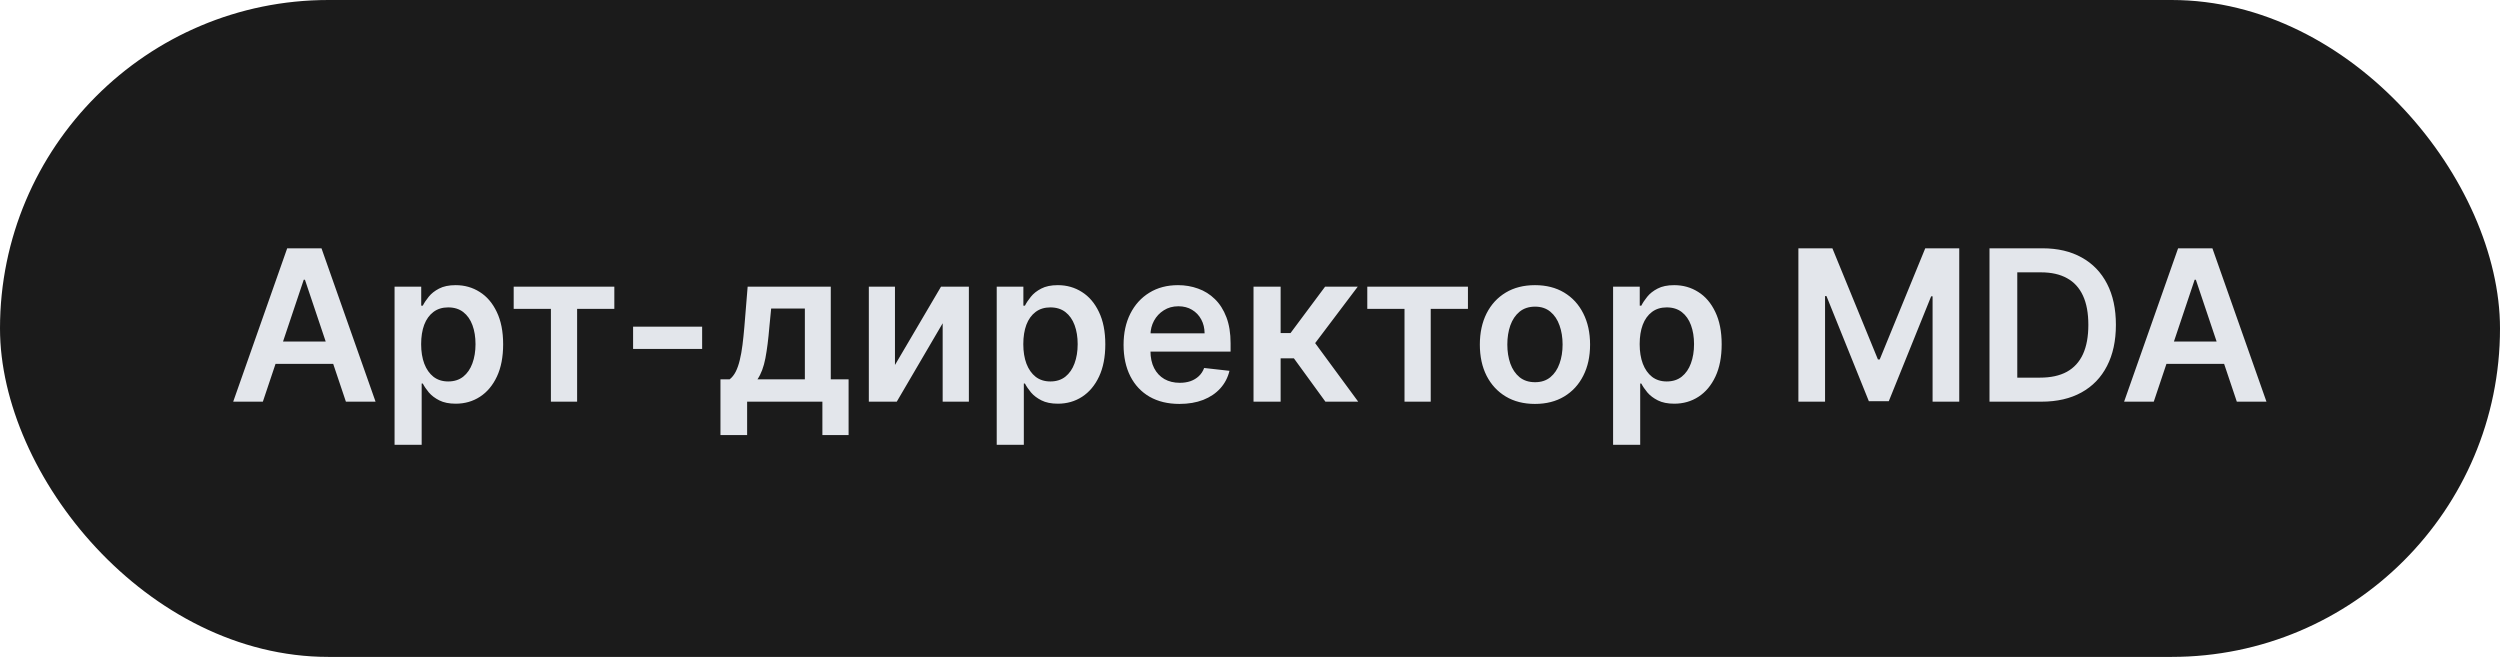 <?xml version="1.0" encoding="UTF-8"?> <svg xmlns="http://www.w3.org/2000/svg" width="1195" height="314" viewBox="0 0 1195 314" fill="none"> <rect width="1195" height="314" rx="157" fill="#1B1B1B"></rect> <path d="M125.645 192H111.47L137.278 118.691H153.673L179.517 192H165.342L145.762 133.725H145.189L125.645 192ZM126.11 163.256H164.769V173.923H126.11V163.256ZM188.6 212.618V137.018H201.343V146.11H202.095C202.763 144.774 203.706 143.354 204.923 141.851C206.14 140.323 207.787 139.023 209.863 137.949C211.939 136.851 214.588 136.302 217.809 136.302C222.057 136.302 225.887 137.388 229.3 139.56C232.736 141.707 235.456 144.893 237.461 149.117C239.489 153.317 240.504 158.472 240.504 164.581C240.504 170.618 239.513 175.749 237.533 179.973C235.552 184.197 232.855 187.418 229.443 189.638C226.03 191.857 222.164 192.966 217.845 192.966C214.695 192.966 212.082 192.441 210.006 191.391C207.93 190.341 206.259 189.077 204.994 187.597C203.754 186.094 202.787 184.674 202.095 183.338H201.558V212.618H188.6ZM201.308 164.509C201.308 168.065 201.809 171.179 202.811 173.852C203.837 176.524 205.305 178.613 207.214 180.116C209.147 181.595 211.485 182.335 214.23 182.335C217.093 182.335 219.492 181.572 221.425 180.044C223.358 178.493 224.813 176.381 225.792 173.709C226.794 171.012 227.295 167.945 227.295 164.509C227.295 161.097 226.806 158.066 225.827 155.417C224.849 152.768 223.393 150.692 221.46 149.189C219.527 147.685 217.117 146.934 214.23 146.934C211.462 146.934 209.111 147.661 207.178 149.117C205.245 150.573 203.777 152.613 202.775 155.238C201.797 157.863 201.308 160.953 201.308 164.509ZM245.542 147.649V137.018H293.651V147.649H275.861V192H263.332V147.649H245.542ZM335.621 156.133V166.8H302.618V156.133H335.621ZM344.382 207.965V181.333H348.749C349.918 180.426 350.897 179.197 351.684 177.646C352.472 176.071 353.116 174.222 353.617 172.098C354.142 169.95 354.572 167.552 354.906 164.903C355.24 162.23 355.538 159.355 355.801 156.276L357.376 137.018H397.109V181.333H405.628V207.965H393.1V192H357.125V207.965H344.382ZM362.065 181.333H384.723V147.47H368.615L367.756 156.276C367.279 162.099 366.647 167.086 365.859 171.239C365.072 175.391 363.807 178.756 362.065 181.333ZM427.794 174.46L449.809 137.018H463.124V192H450.596V154.522L428.653 192H415.302V137.018H427.794V174.46ZM476.431 212.618V137.018H489.175V146.11H489.926C490.594 144.774 491.537 143.354 492.754 141.851C493.971 140.323 495.618 139.023 497.694 137.949C499.77 136.851 502.419 136.302 505.64 136.302C509.888 136.302 513.718 137.388 517.131 139.56C520.567 141.707 523.288 144.893 525.292 149.117C527.321 153.317 528.335 158.472 528.335 164.581C528.335 170.618 527.344 175.749 525.364 179.973C523.383 184.197 520.686 187.418 517.274 189.638C513.861 191.857 509.996 192.966 505.676 192.966C502.526 192.966 499.913 192.441 497.837 191.391C495.761 190.341 494.09 189.077 492.826 187.597C491.585 186.094 490.618 184.674 489.926 183.338H489.389V212.618H476.431ZM489.139 164.509C489.139 168.065 489.64 171.179 490.642 173.852C491.668 176.524 493.136 178.613 495.045 180.116C496.978 181.595 499.317 182.335 502.061 182.335C504.925 182.335 507.323 181.572 509.256 180.044C511.189 178.493 512.644 176.381 513.623 173.709C514.625 171.012 515.126 167.945 515.126 164.509C515.126 161.097 514.637 158.066 513.659 155.417C512.68 152.768 511.225 150.692 509.292 149.189C507.359 147.685 504.948 146.934 502.061 146.934C499.293 146.934 496.942 147.661 495.009 149.117C493.076 150.573 491.609 152.613 490.606 155.238C489.628 157.863 489.139 160.953 489.139 164.509ZM563.772 193.074C558.26 193.074 553.499 191.928 549.49 189.638C545.505 187.323 542.438 184.053 540.29 179.83C538.143 175.582 537.069 170.582 537.069 164.831C537.069 159.176 538.143 154.212 540.29 149.94C542.462 145.645 545.493 142.304 549.382 139.918C553.272 137.507 557.842 136.302 563.092 136.302C566.481 136.302 569.679 136.851 572.685 137.949C575.716 139.023 578.389 140.693 580.704 142.96C583.042 145.227 584.88 148.115 586.216 151.623C587.552 155.107 588.221 159.259 588.221 164.08V168.053H543.154V159.319H575.8C575.776 156.837 575.239 154.63 574.189 152.697C573.139 150.74 571.671 149.201 569.786 148.079C567.925 146.957 565.753 146.397 563.271 146.397C560.622 146.397 558.296 147.041 556.291 148.33C554.286 149.594 552.723 151.265 551.602 153.341C550.504 155.393 549.943 157.648 549.919 160.106V167.731C549.919 170.928 550.504 173.673 551.673 175.964C552.843 178.231 554.477 179.973 556.577 181.19C558.677 182.383 561.135 182.98 563.951 182.98C565.836 182.98 567.543 182.717 569.07 182.192C570.597 181.643 571.922 180.844 573.043 179.794C574.165 178.744 575.012 177.443 575.585 175.892L587.684 177.252C586.92 180.45 585.464 183.242 583.317 185.628C581.193 187.991 578.472 189.828 575.155 191.141C571.838 192.43 568.044 193.074 563.772 193.074ZM599.183 192V137.018H612.141V159.211H616.866L633.403 137.018H649.01L628.643 164.008L649.225 192H633.547L618.477 171.274H612.141V192H599.183ZM653.565 147.649V137.018H701.674V147.649H683.884V192H671.356V147.649H653.565ZM733.711 193.074C728.342 193.074 723.688 191.893 719.751 189.53C715.813 187.168 712.759 183.863 710.587 179.615C708.44 175.367 707.366 170.403 707.366 164.724C707.366 159.044 708.44 154.069 710.587 149.797C712.759 145.526 715.813 142.209 719.751 139.846C723.688 137.484 728.342 136.302 733.711 136.302C739.081 136.302 743.734 137.484 747.671 139.846C751.609 142.209 754.652 145.526 756.799 149.797C758.971 154.069 760.057 159.044 760.057 164.724C760.057 170.403 758.971 175.367 756.799 179.615C754.652 183.863 751.609 187.168 747.671 189.53C743.734 191.893 739.081 193.074 733.711 193.074ZM733.783 182.693C736.694 182.693 739.128 181.894 741.085 180.295C743.042 178.672 744.498 176.501 745.452 173.78C746.431 171.06 746.92 168.029 746.92 164.688C746.92 161.323 746.431 158.281 745.452 155.56C744.498 152.816 743.042 150.632 741.085 149.01C739.128 147.387 736.694 146.576 733.783 146.576C730.8 146.576 728.318 147.387 726.337 149.01C724.381 150.632 722.913 152.816 721.935 155.56C720.98 158.281 720.503 161.323 720.503 164.688C720.503 168.029 720.98 171.06 721.935 173.78C722.913 176.501 724.381 178.672 726.337 180.295C728.318 181.894 730.8 182.693 733.783 182.693ZM771.055 212.618V137.018H783.798V146.11H784.55C785.218 144.774 786.16 143.354 787.378 141.851C788.595 140.323 790.241 139.023 792.317 137.949C794.393 136.851 797.042 136.302 800.264 136.302C804.512 136.302 808.342 137.388 811.754 139.56C815.191 141.707 817.911 144.893 819.916 149.117C821.944 153.317 822.958 158.472 822.958 164.581C822.958 170.618 821.968 175.749 819.987 179.973C818.007 184.197 815.31 187.418 811.897 189.638C808.485 191.857 804.619 192.966 800.3 192.966C797.15 192.966 794.537 192.441 792.46 191.391C790.384 190.341 788.714 189.077 787.449 187.597C786.208 186.094 785.242 184.674 784.55 183.338H784.013V212.618H771.055ZM783.762 164.509C783.762 168.065 784.263 171.179 785.266 173.852C786.292 176.524 787.759 178.613 789.668 180.116C791.601 181.595 793.94 182.335 796.684 182.335C799.548 182.335 801.946 181.572 803.879 180.044C805.812 178.493 807.268 176.381 808.246 173.709C809.249 171.012 809.75 167.945 809.75 164.509C809.75 161.097 809.26 158.066 808.282 155.417C807.304 152.768 805.848 150.692 803.915 149.189C801.982 147.685 799.572 146.934 796.684 146.934C793.916 146.934 791.566 147.661 789.633 149.117C787.7 150.573 786.232 152.613 785.23 155.238C784.251 157.863 783.762 160.953 783.762 164.509ZM859.631 118.691H875.882L897.645 171.811H898.505L920.268 118.691H936.519V192H923.776V141.636H923.096L902.836 191.785H893.314L873.054 141.528H872.374V192H859.631V118.691ZM975.823 192H950.981V118.691H976.324C983.602 118.691 989.854 120.159 995.081 123.094C1000.33 126.005 1004.36 130.193 1007.18 135.658C1010 141.123 1011.4 147.661 1011.4 155.274C1011.4 162.91 1009.98 169.473 1007.14 174.961C1004.33 180.45 1000.26 184.662 994.937 187.597C989.64 190.532 983.268 192 975.823 192ZM964.261 180.51H975.178C980.285 180.51 984.545 179.579 987.957 177.718C991.37 175.832 993.935 173.028 995.653 169.306C997.372 165.559 998.231 160.882 998.231 155.274C998.231 149.666 997.372 145.013 995.653 141.314C993.935 137.591 991.394 134.811 988.029 132.973C984.688 131.112 980.536 130.181 975.572 130.181H964.261V180.51ZM1029.5 192H1015.32L1041.13 118.691H1057.53L1083.37 192H1069.2L1049.62 133.725H1049.04L1029.5 192ZM1029.96 163.256H1068.62V173.923H1029.96V163.256Z" fill="#E3E6EB"></path> </svg> 